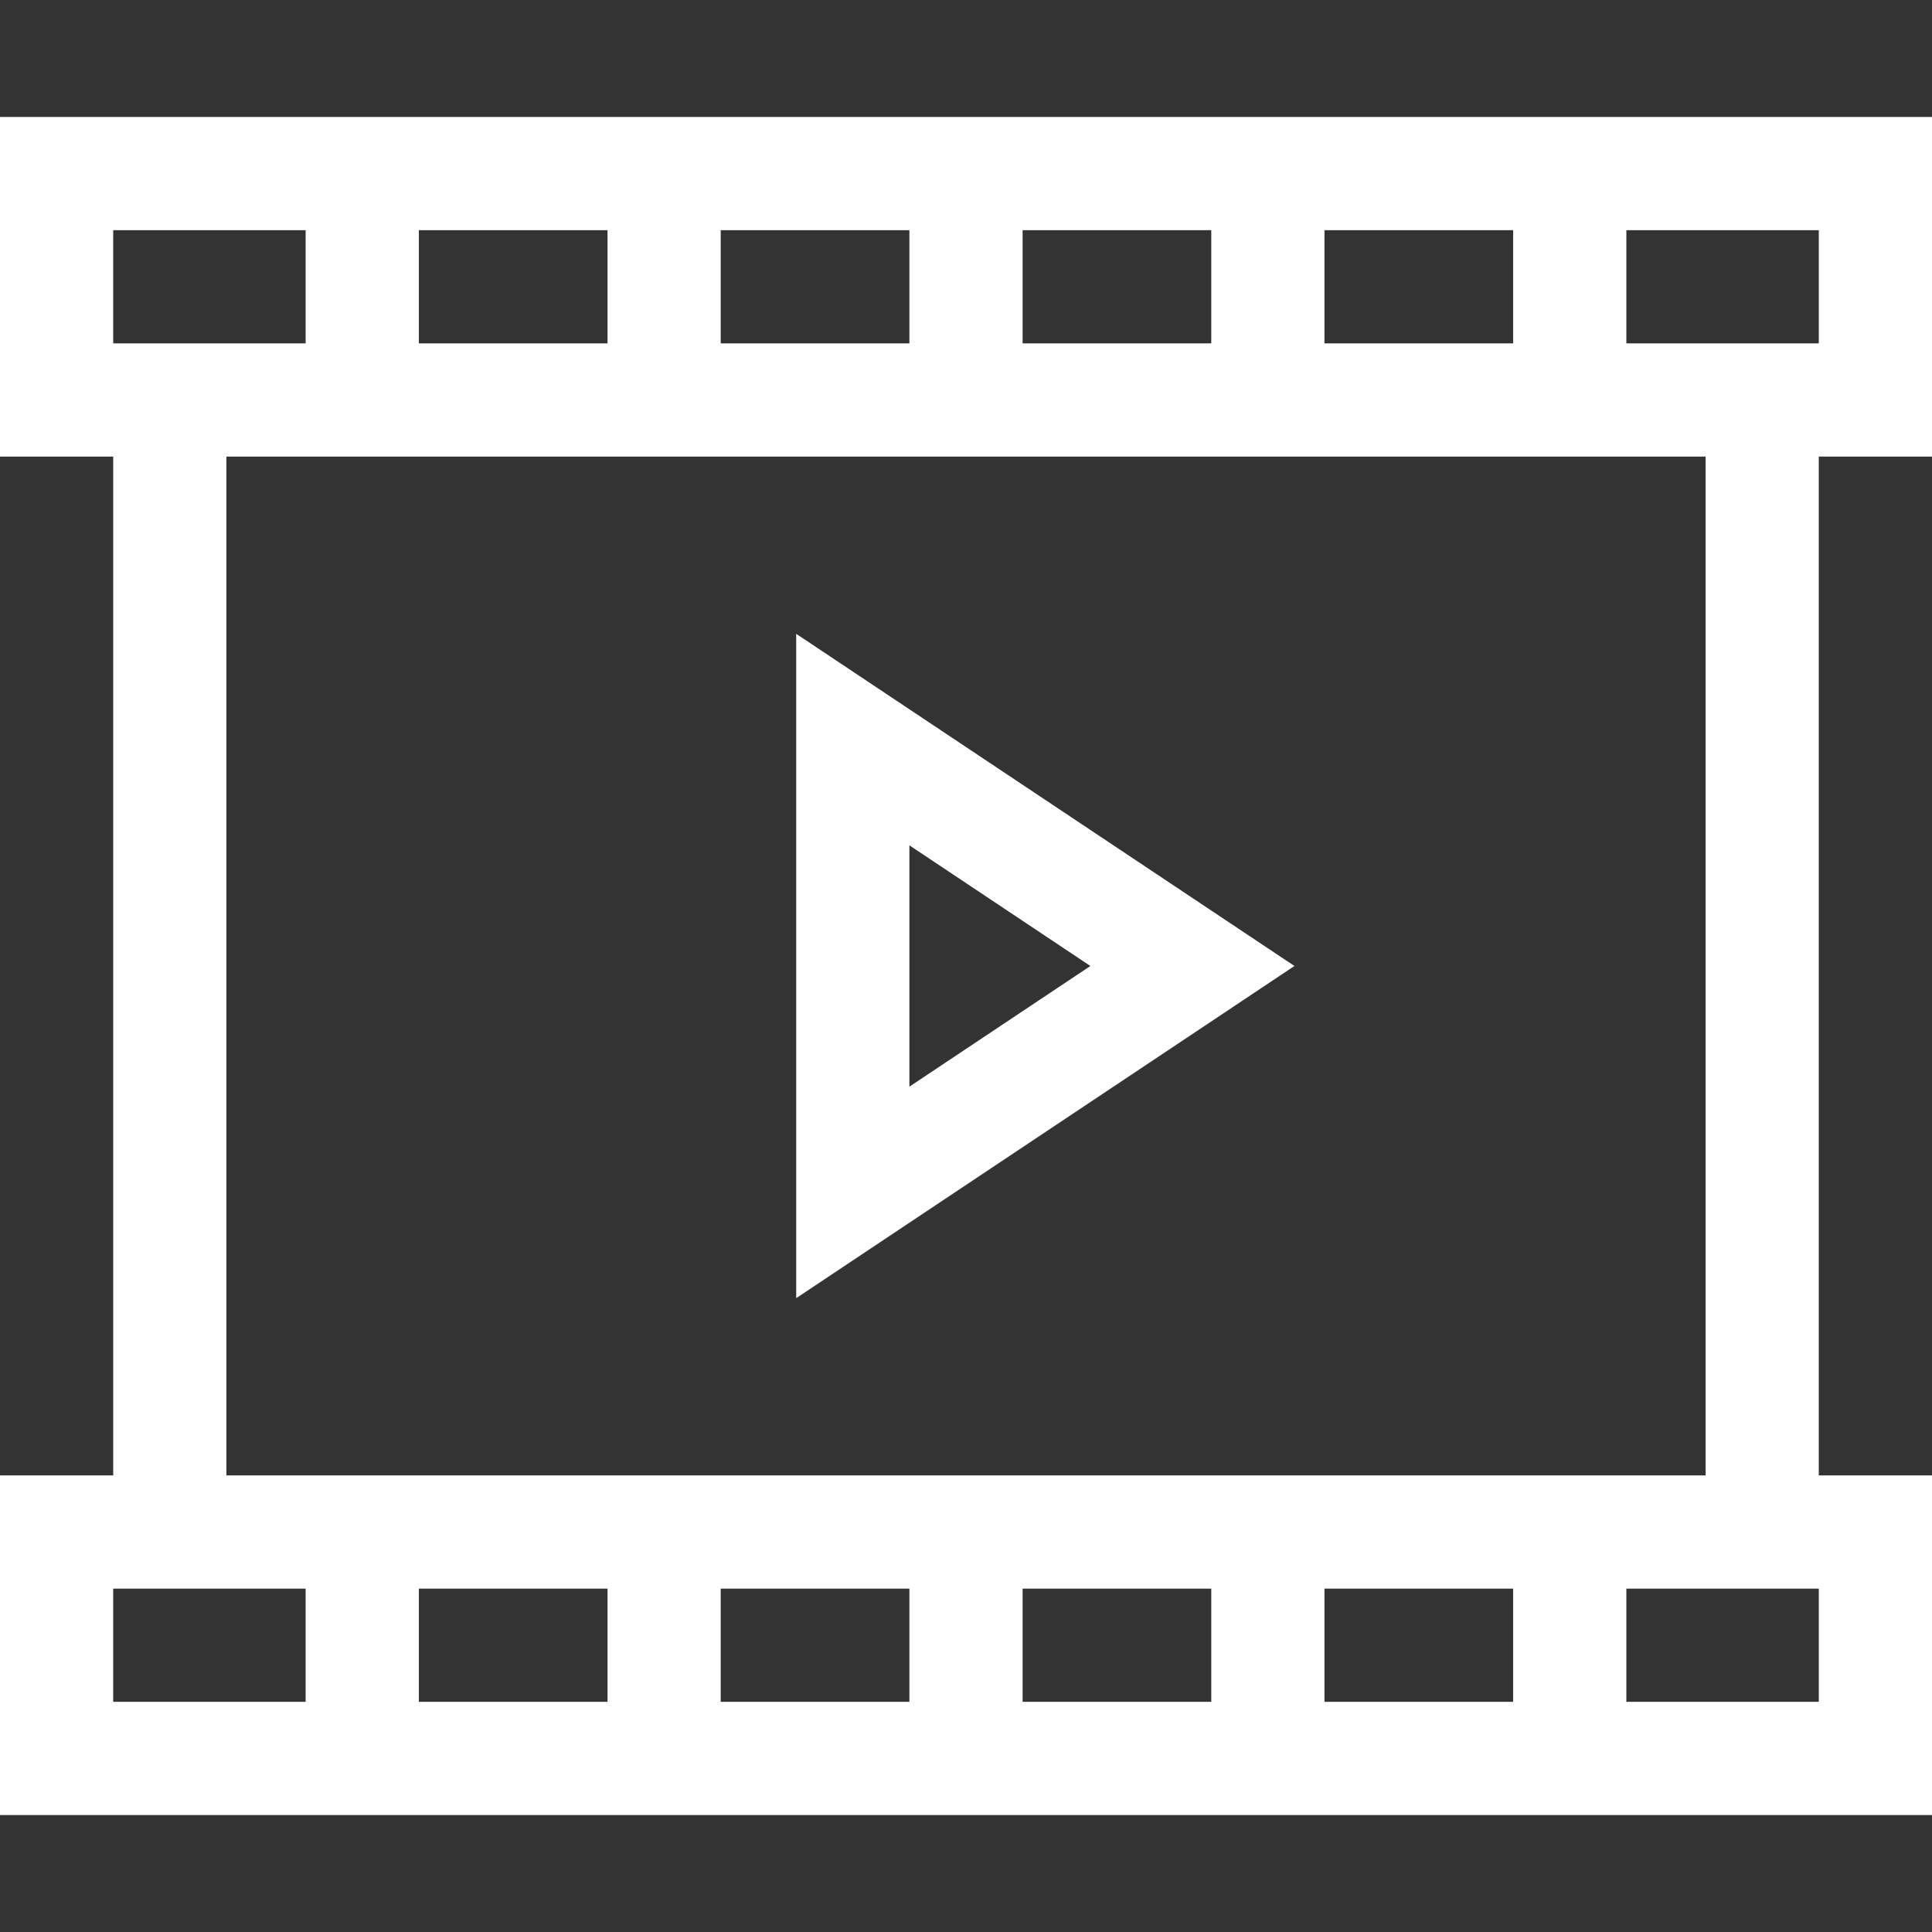 <?xml version="1.0" encoding="UTF-8"?> <svg xmlns="http://www.w3.org/2000/svg" width="70" height="70" viewBox="0 0 70 70" fill="none"><rect x="0" y="0" width="70" height="70" fill="#333333" stroke="none"/> <path d="M70 53.457H65.898V16.543H70V4.238H0V16.543H4.102V53.457H0V65.762H70V53.457ZM65.898 12.441H58.926V8.34H65.898V12.441ZM15.176 12.441V8.34H22.012V12.441H15.176ZM26.113 8.34H32.949V12.441H26.113V8.34ZM37.051 8.34H43.887V12.441H37.051V8.34ZM47.988 8.34H54.824V12.441H47.988V8.34ZM4.102 8.34H11.074V12.441H4.102V8.34ZM8.203 16.543H61.797V53.457H8.203V16.543ZM22.012 57.559V61.66H15.176V57.559H22.012ZM26.113 57.559H32.949V61.66H26.113V57.559ZM37.051 57.559H43.887V61.66H37.051V57.559ZM47.988 57.559H54.824V61.66H47.988V57.559ZM4.102 57.559H11.074V61.66H4.102V57.559ZM65.898 61.66H58.926V57.559H65.898V61.66Z" fill="white"></path> <path d="M28.848 22.965V47.035L46.9 35L28.848 22.965ZM32.949 30.629L39.506 35L32.949 39.371V30.629Z" fill="white"></path> </svg> 